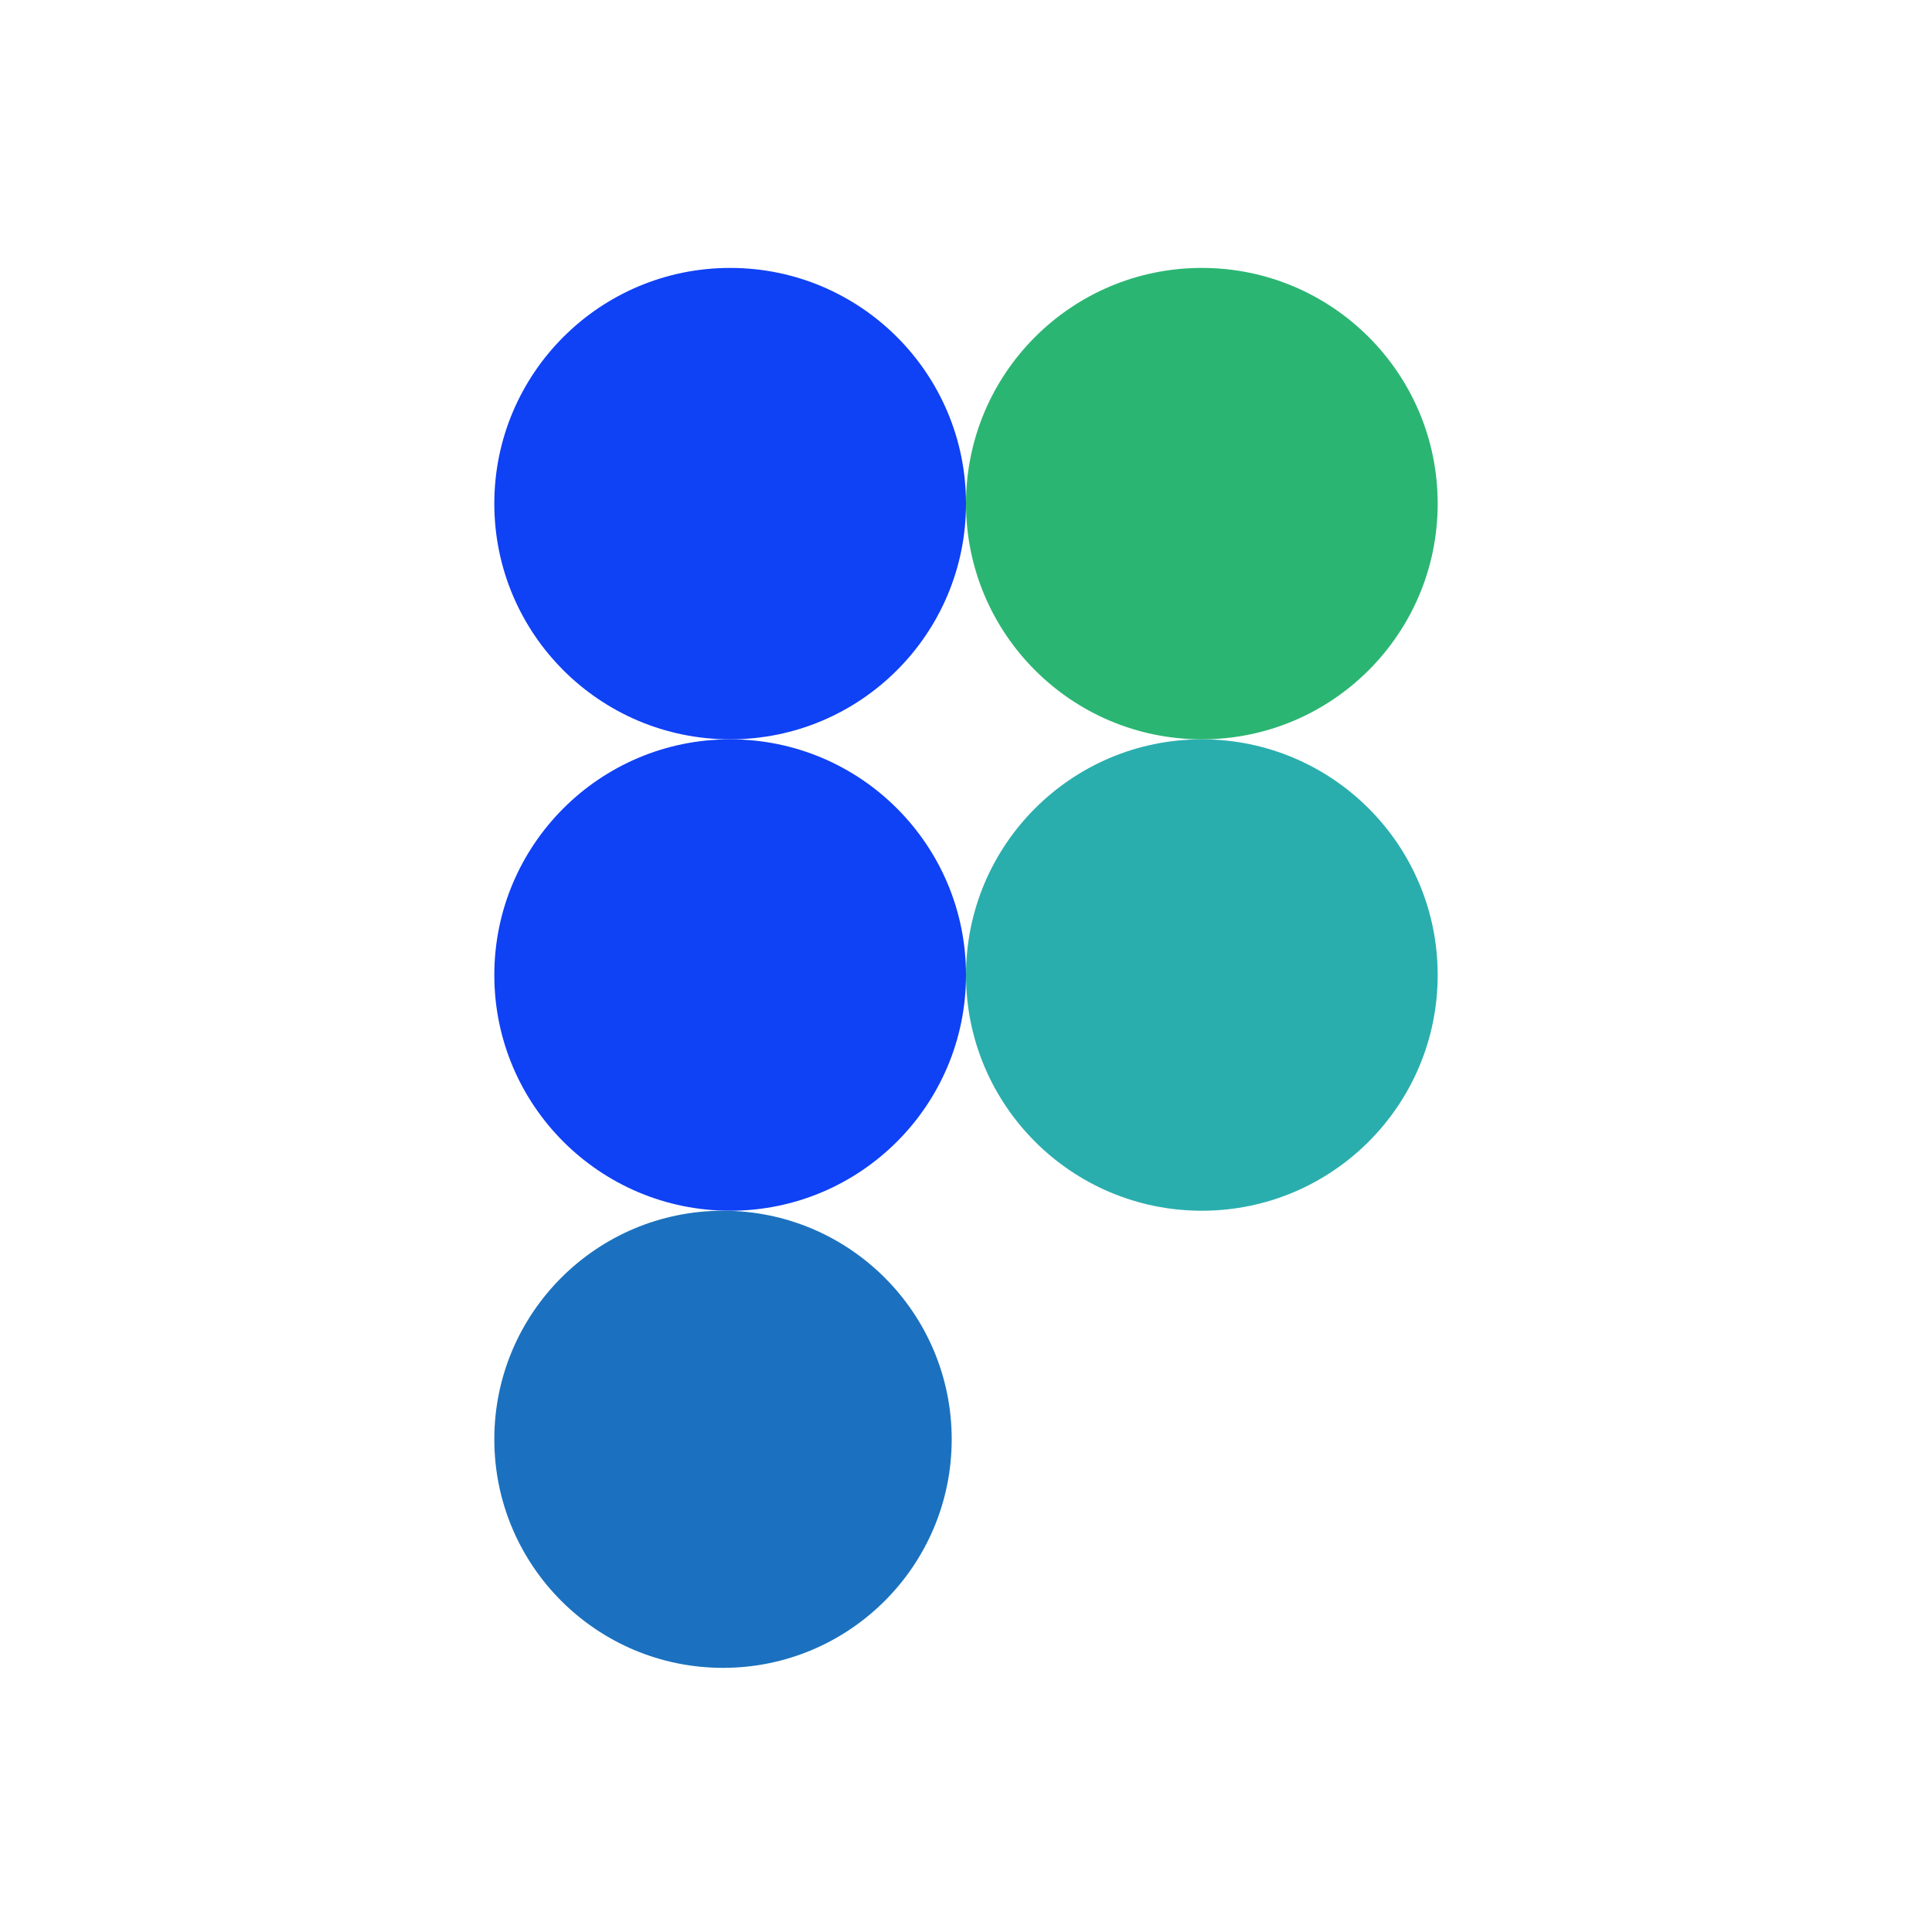 <?xml version="1.0" encoding="UTF-8"?> <svg xmlns="http://www.w3.org/2000/svg" width="120" height="120" viewBox="0 0 120 120" fill="none"><g clip-path="url(#clip0_14575_87)"><path d="M60 31.281C60 39.366 53.442 45.921 45.352 45.921C37.261 45.921 30.703 39.366 30.703 31.281C30.703 23.195 37.261 16.641 45.352 16.641C53.442 16.641 60 23.195 60 31.281Z" fill="#0F41F5"></path><path d="M89.297 31.281C89.297 39.366 82.739 45.921 74.648 45.921C66.558 45.921 60 39.366 60 31.281C60 23.195 66.558 16.641 74.648 16.641C82.739 16.641 89.297 23.195 89.297 31.281Z" fill="#2BB572"></path><path d="M60 60.561C60 68.646 53.442 75.201 45.352 75.201C37.261 75.201 30.703 68.646 30.703 60.561C30.703 52.475 37.261 45.921 45.352 45.921C53.442 45.921 60 52.475 60 60.561Z" fill="#0F41F5"></path><path d="M89.297 60.561C89.297 68.646 82.739 75.201 74.648 75.201C66.558 75.201 60 68.646 60 60.561C60 52.475 66.558 45.921 74.648 45.921C82.739 45.921 89.297 52.475 89.297 60.561Z" fill="#29AEAD"></path><path d="M59.112 89.397C59.112 97.238 52.753 103.594 44.908 103.594C37.063 103.594 30.703 97.238 30.703 89.397C30.703 81.557 37.063 75.201 44.908 75.201C52.753 75.201 59.112 81.557 59.112 89.397Z" fill="#1B71BF"></path></g><defs><clipPath id="clip0_14575_87"><rect width="120" height="120" fill="white"></rect></clipPath></defs></svg> 